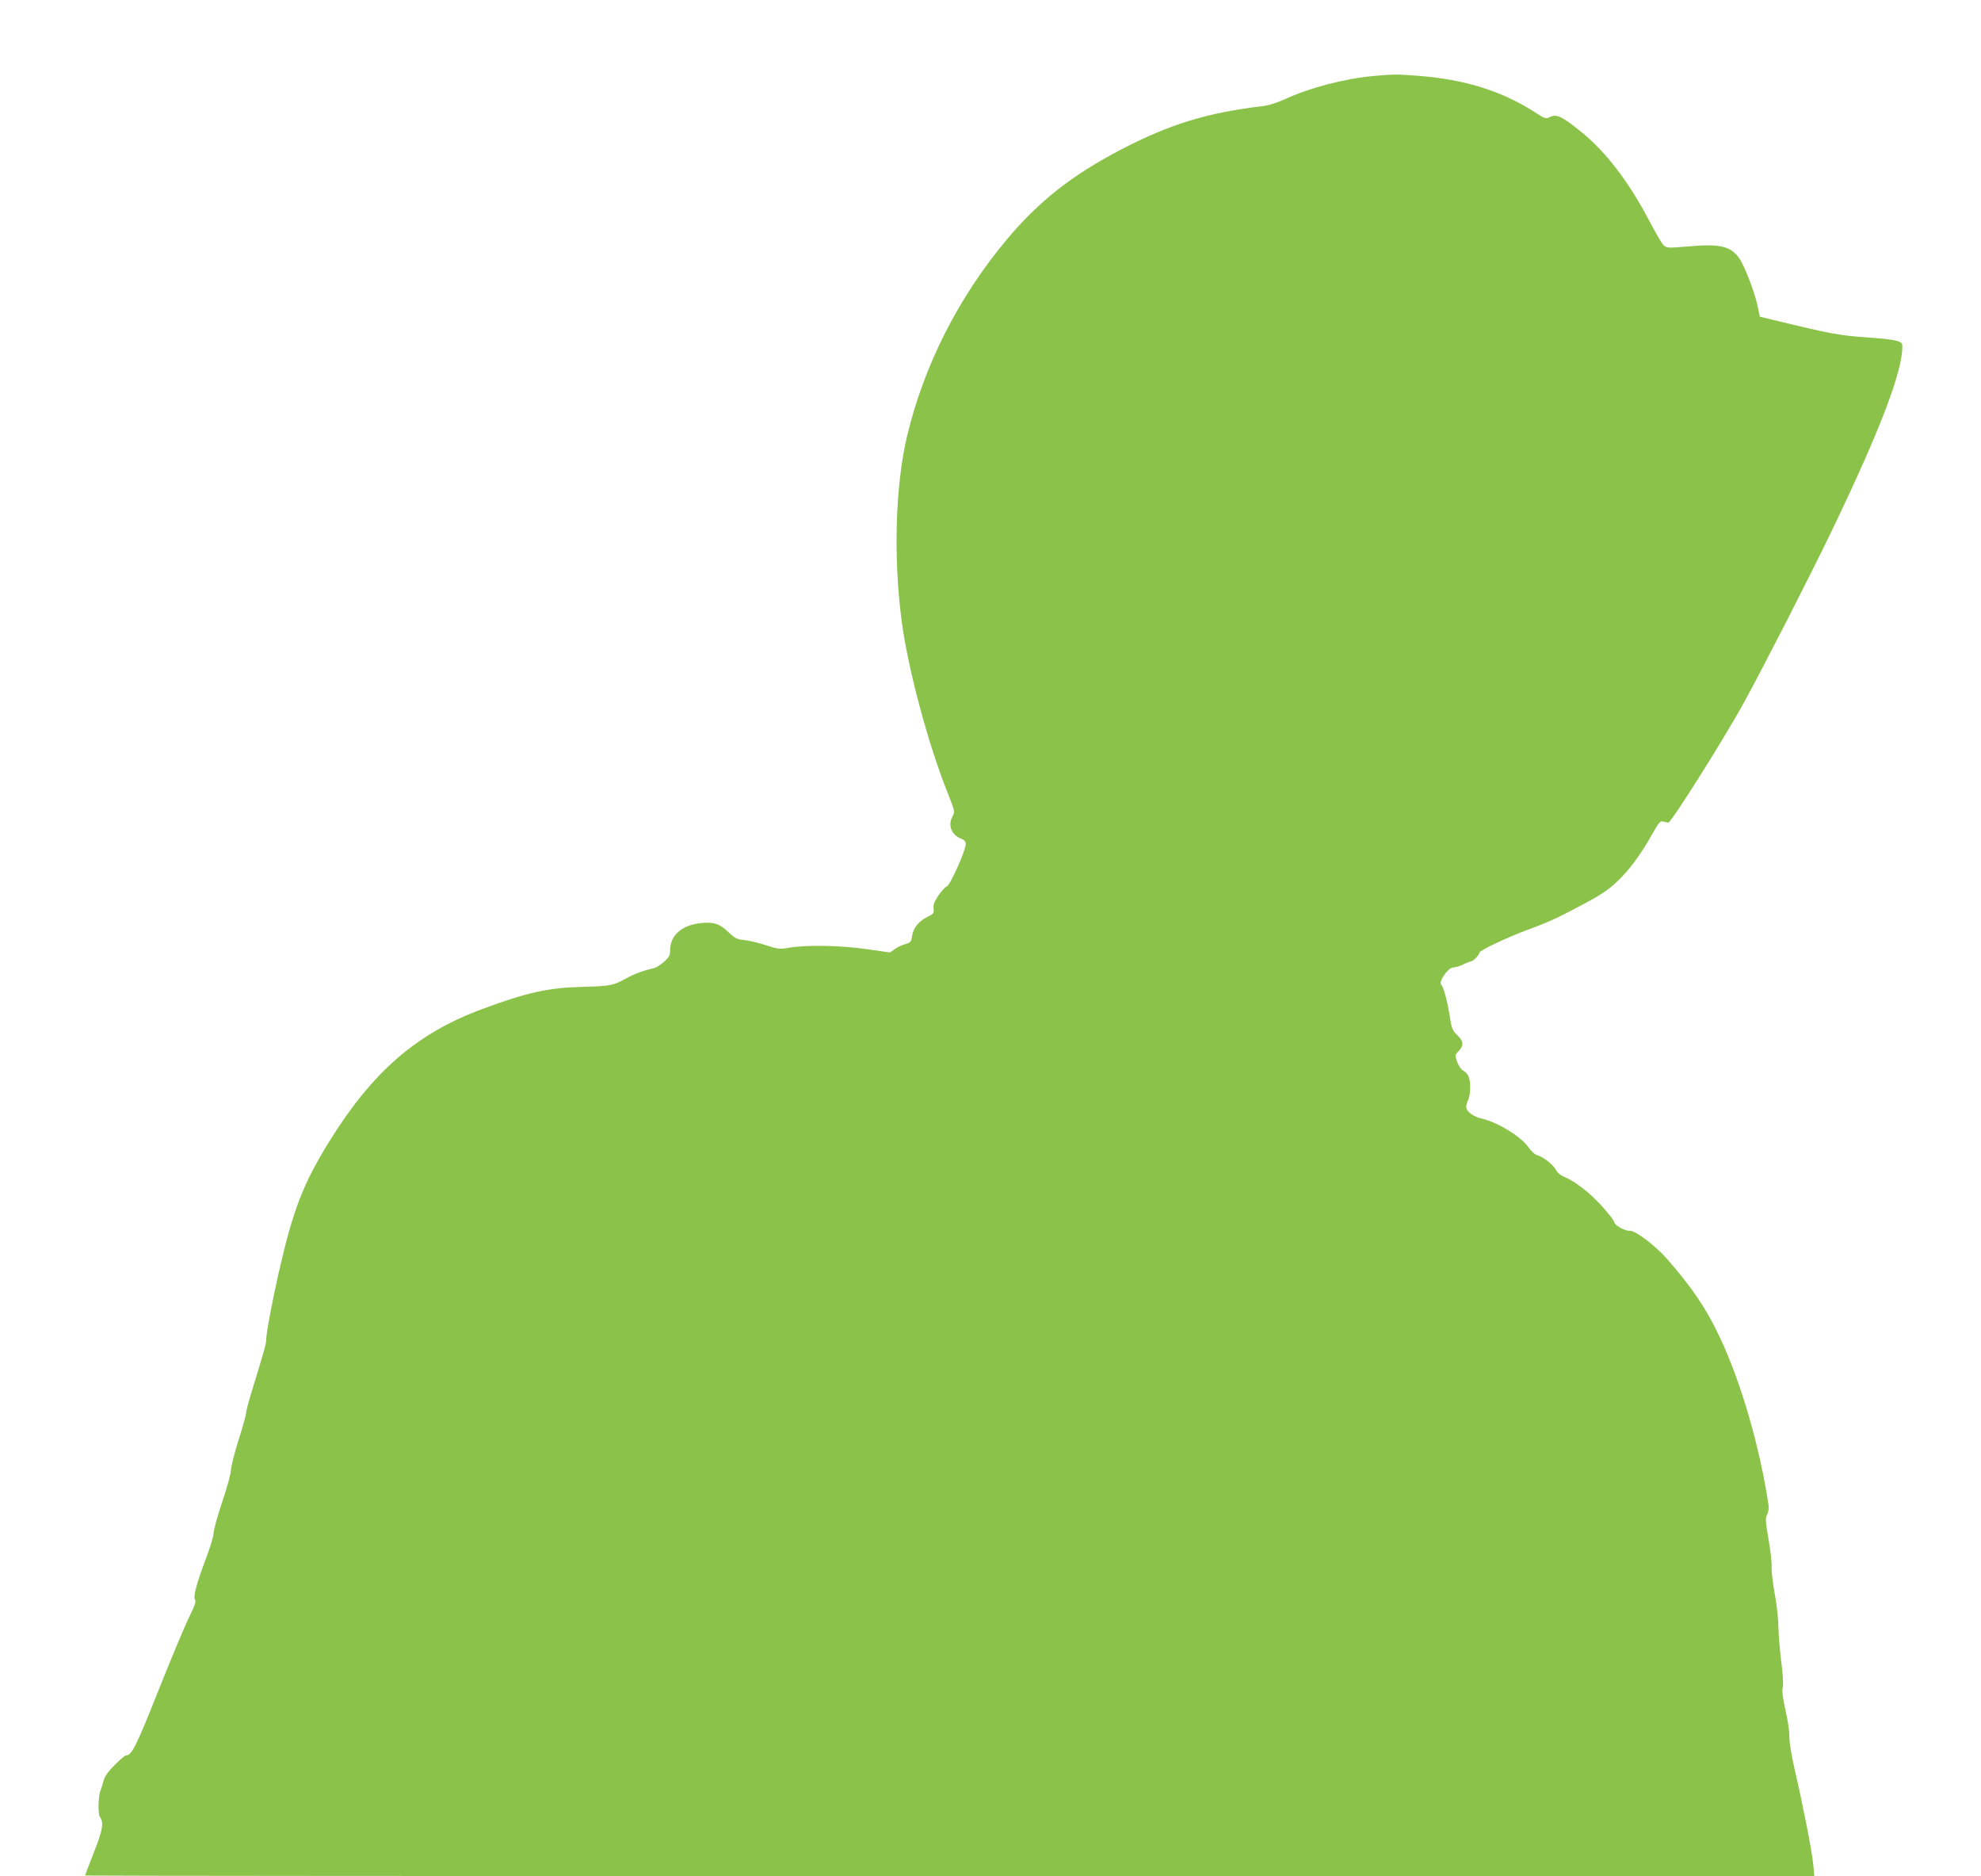 <?xml version="1.0" standalone="no"?>
<!DOCTYPE svg PUBLIC "-//W3C//DTD SVG 20010904//EN"
 "http://www.w3.org/TR/2001/REC-SVG-20010904/DTD/svg10.dtd">
<svg version="1.0" xmlns="http://www.w3.org/2000/svg"
 width="1280pt" height="1212pt" viewBox="0 0 1280 1212"
 preserveAspectRatio="xMidYMid meet">
<g transform="translate(0,1212) scale(0.1,-0.1)"
fill="#8bc34a" stroke="none">
<path d="M8874 11629 c-187 -17 -413 -76 -579 -153 -42 -19 -100 -37 -132 -41
-360 -42 -606 -117 -923 -283 -316 -165 -531 -335 -737 -582 -312 -373 -534
-813 -643 -1271 -74 -314 -88 -772 -35 -1184 39 -304 171 -800 297 -1114 49
-124 49 -125 32 -156 -31 -58 -6 -120 59 -144 18 -7 27 -18 27 -33 1 -40 -101
-267 -122 -274 -10 -3 -35 -30 -55 -59 -27 -41 -34 -62 -31 -85 4 -29 1 -33
-43 -55 -56 -29 -89 -71 -96 -124 -5 -35 -9 -40 -46 -51 -22 -6 -53 -21 -68
-33 l-28 -20 -148 21 c-167 25 -390 29 -501 10 -65 -11 -74 -10 -153 16 -46
15 -109 30 -139 33 -49 5 -61 11 -106 54 -58 54 -95 65 -182 55 -117 -13 -191
-80 -192 -172 0 -36 -6 -47 -40 -78 -22 -19 -52 -38 -67 -41 -65 -14 -131 -39
-180 -67 -79 -44 -103 -49 -279 -53 -222 -6 -359 -36 -644 -142 -423 -155
-710 -403 -988 -850 -174 -280 -238 -446 -332 -858 -40 -176 -80 -389 -80
-428 0 -28 -11 -67 -91 -328 -22 -70 -39 -136 -39 -147 0 -11 -22 -92 -50
-179 -27 -87 -49 -174 -48 -193 0 -19 -25 -110 -56 -202 -31 -92 -56 -183 -56
-203 0 -19 -23 -95 -51 -168 -59 -156 -83 -245 -68 -263 7 -9 -4 -41 -39 -111
-27 -54 -116 -267 -198 -473 -144 -362 -173 -420 -210 -420 -6 0 -40 -28 -73
-62 -42 -42 -65 -74 -72 -102 -6 -23 -15 -50 -19 -61 -16 -38 -18 -153 -4
-173 26 -37 18 -84 -40 -230 -31 -79 -56 -145 -56 -148 0 -2 2514 -4 5586 -4
l5587 0 -7 76 c-7 81 -65 376 -121 618 -20 89 -34 174 -33 206 1 30 -10 107
-25 170 -18 83 -24 125 -18 150 5 22 1 86 -10 168 -9 74 -17 173 -18 220 0 48
-10 145 -24 217 -13 72 -22 150 -20 175 2 25 -7 104 -20 177 -20 117 -21 135
-9 159 9 16 12 41 9 63 -57 378 -179 797 -316 1085 -86 183 -179 320 -341 505
-74 84 -203 182 -238 180 -32 -3 -102 37 -102 57 0 8 -36 54 -80 103 -77 86
-176 162 -248 191 -18 7 -39 25 -47 40 -18 35 -82 86 -119 96 -17 4 -41 25
-62 55 -51 71 -203 162 -304 184 -43 9 -87 39 -95 65 -3 10 1 33 9 49 19 36
21 126 3 161 -7 14 -22 29 -33 34 -12 5 -28 30 -38 54 -16 45 -16 46 9 72 34
36 32 65 -9 103 -29 27 -36 43 -45 102 -19 119 -43 209 -58 222 -22 17 42 112
77 113 14 0 43 9 65 20 22 11 45 19 51 20 13 0 54 43 54 57 0 13 184 100 310
146 142 53 181 71 350 160 124 66 169 96 228 151 80 76 152 173 228 308 41 74
52 86 69 81 11 -3 27 -6 35 -7 18 -1 372 561 493 784 136 250 414 793 555
1085 322 668 473 1064 463 1217 -2 26 -51 36 -236 49 -169 12 -230 23 -567
105 l-117 28 -16 76 c-21 93 -87 263 -121 307 -56 74 -124 89 -326 71 -129
-11 -139 -10 -158 7 -11 10 -51 78 -90 152 -133 256 -285 455 -449 586 -121
97 -155 112 -196 91 -26 -14 -31 -12 -104 35 -210 134 -449 208 -744 231 -145
11 -161 11 -293 -1z"/>
</g>
</svg>
